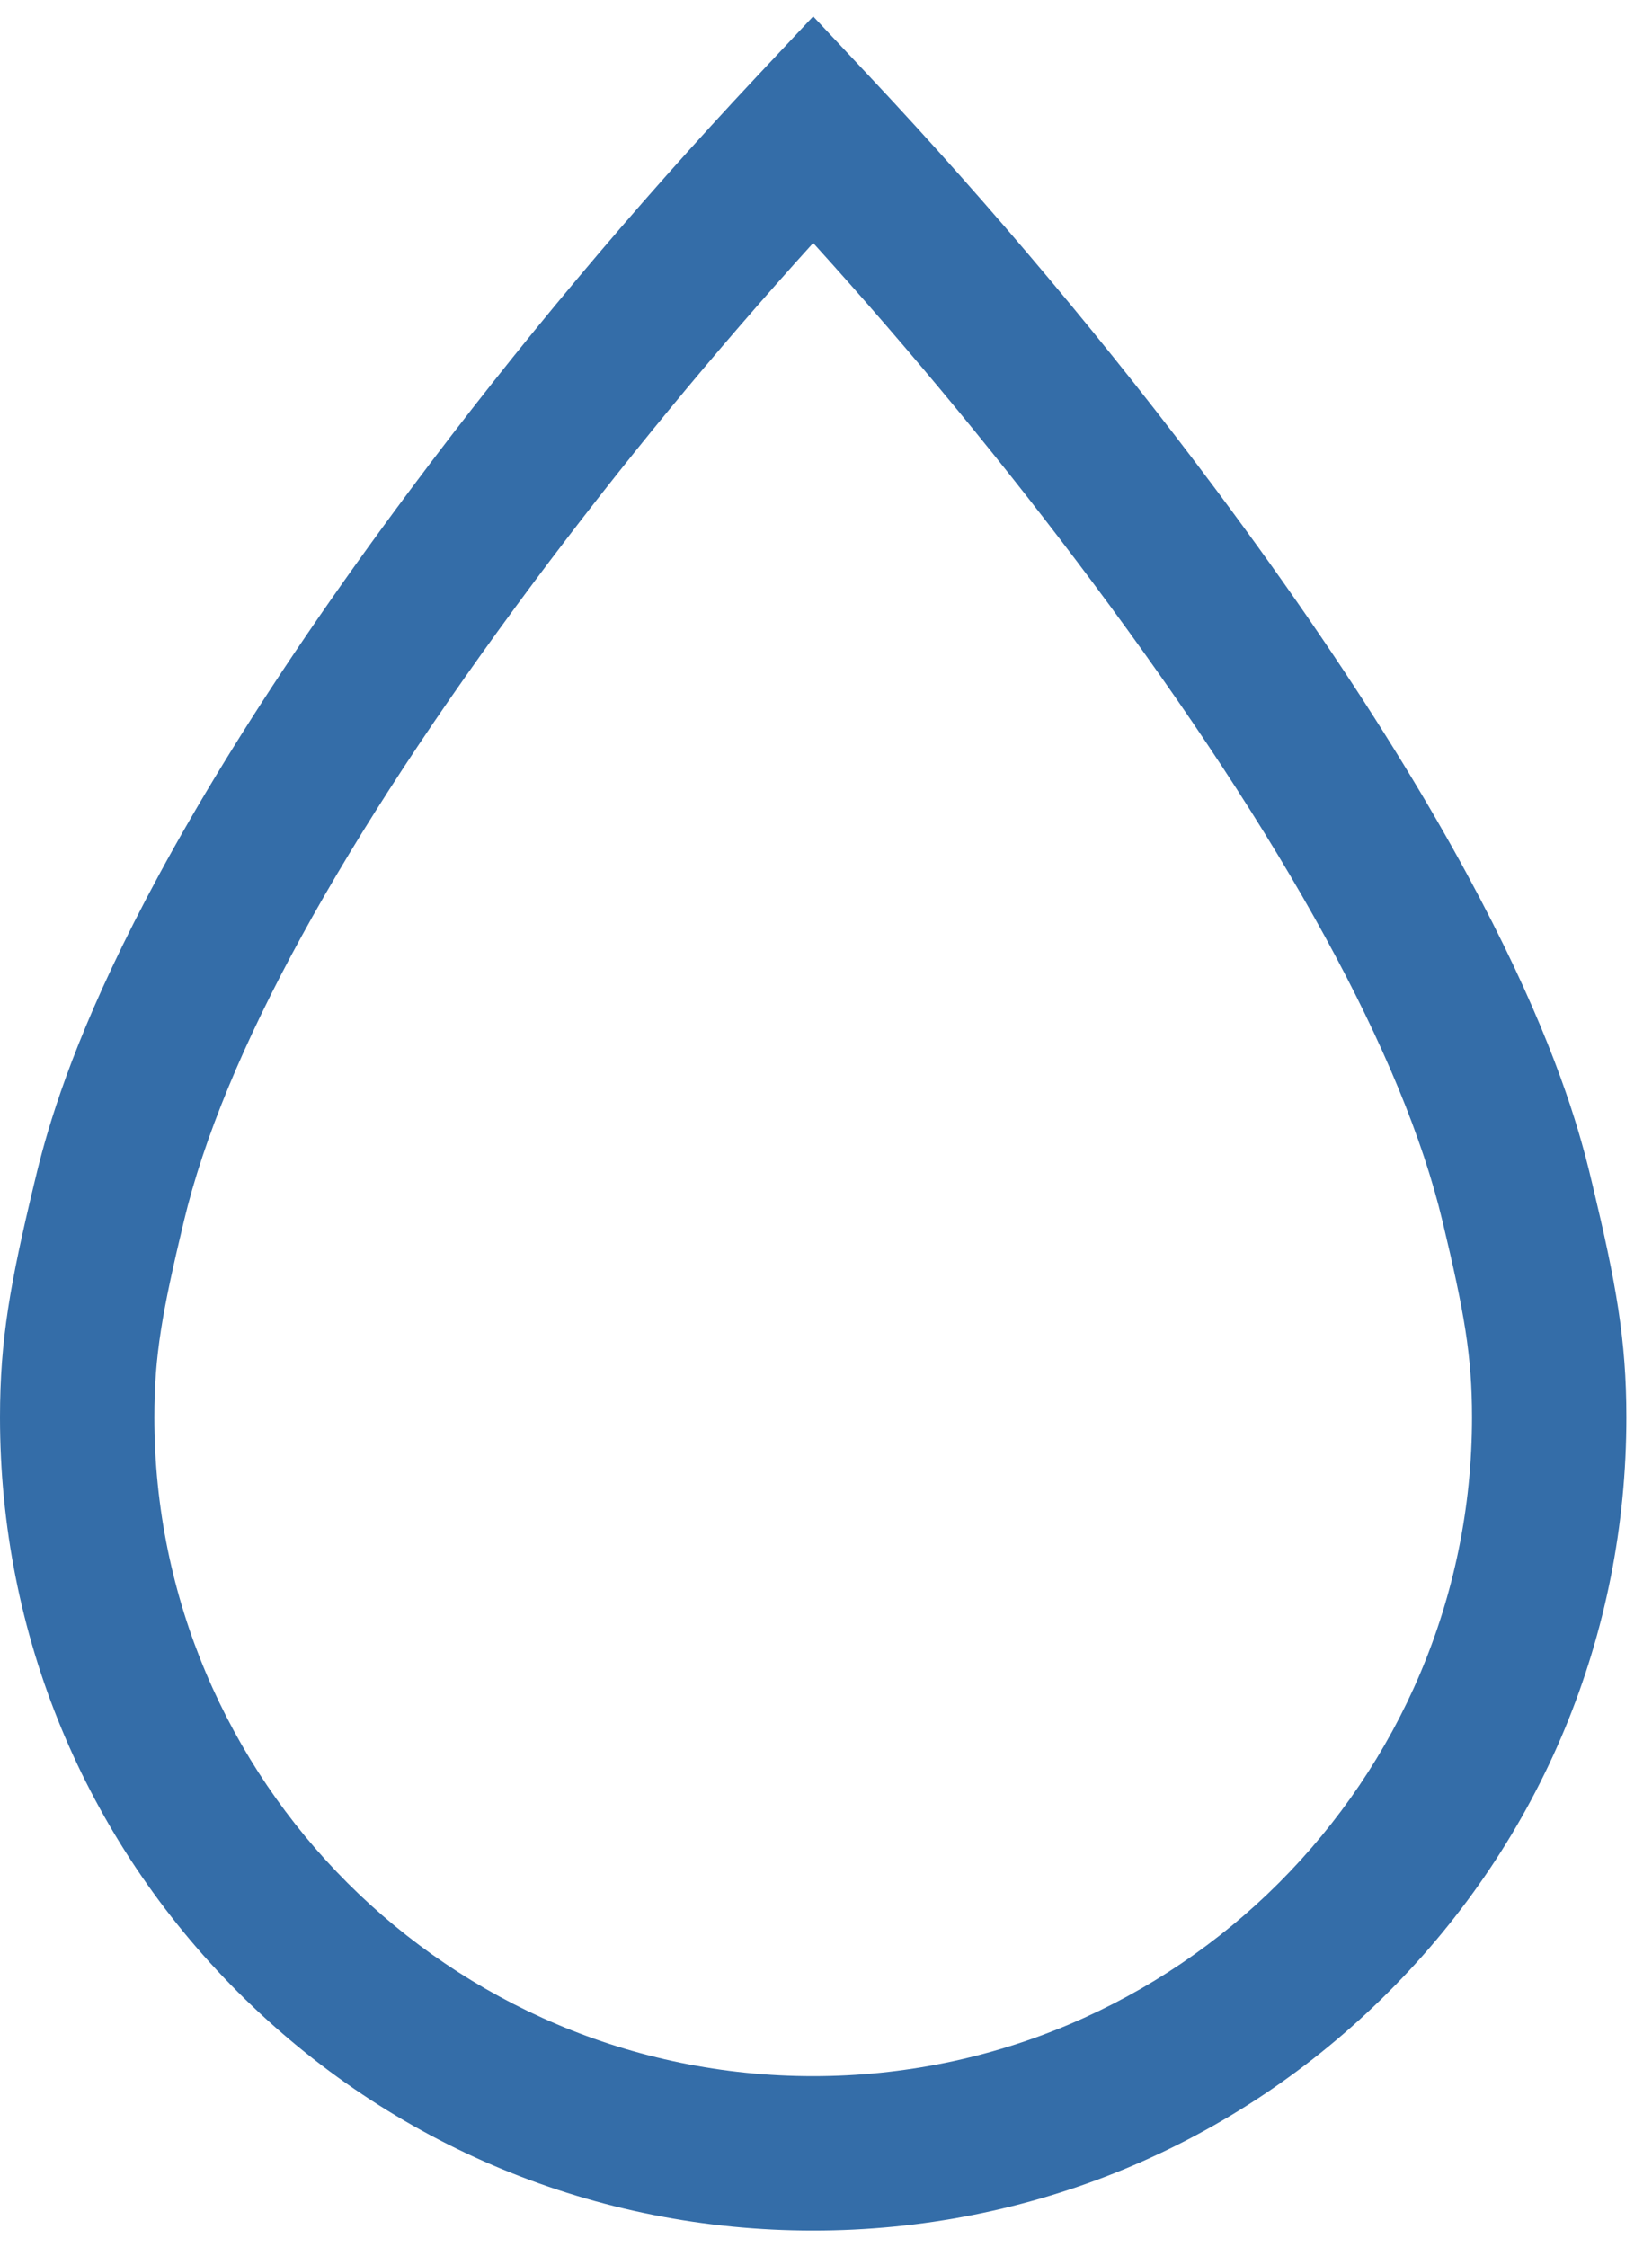 <svg xmlns="http://www.w3.org/2000/svg" fill="none" viewBox="0 0 25 34" height="34" width="25">
<path fill="#346DA8" d="M12.306 33.751C9.019 33.751 5.929 32.471 3.605 30.147C1.28 27.822 0 24.732 0 21.445C0 20.268 0.157 19.411 0.511 17.934C0.762 16.884 1.526 13.688 6.209 7.411C7.818 5.254 9.582 3.15 11.455 1.155L12.306 0.248L13.157 1.155C15.03 3.15 16.794 5.254 18.403 7.411C23.086 13.688 23.851 16.884 24.101 17.934C24.454 19.411 24.612 20.268 24.612 21.445C24.612 24.732 23.332 27.822 21.007 30.147C18.683 32.471 15.593 33.751 12.306 33.751ZM12.306 3.677C10.809 5.329 9.391 7.051 8.081 8.807C5.164 12.718 3.382 15.971 2.783 18.477C2.453 19.855 2.336 20.512 2.336 21.445C2.336 26.943 6.808 31.415 12.306 31.415C17.804 31.415 22.276 26.943 22.276 21.445C22.276 20.512 22.159 19.855 21.829 18.477C21.23 15.971 19.448 12.718 16.531 8.807C15.221 7.051 13.803 5.329 12.306 3.677Z"></path>
</svg>
